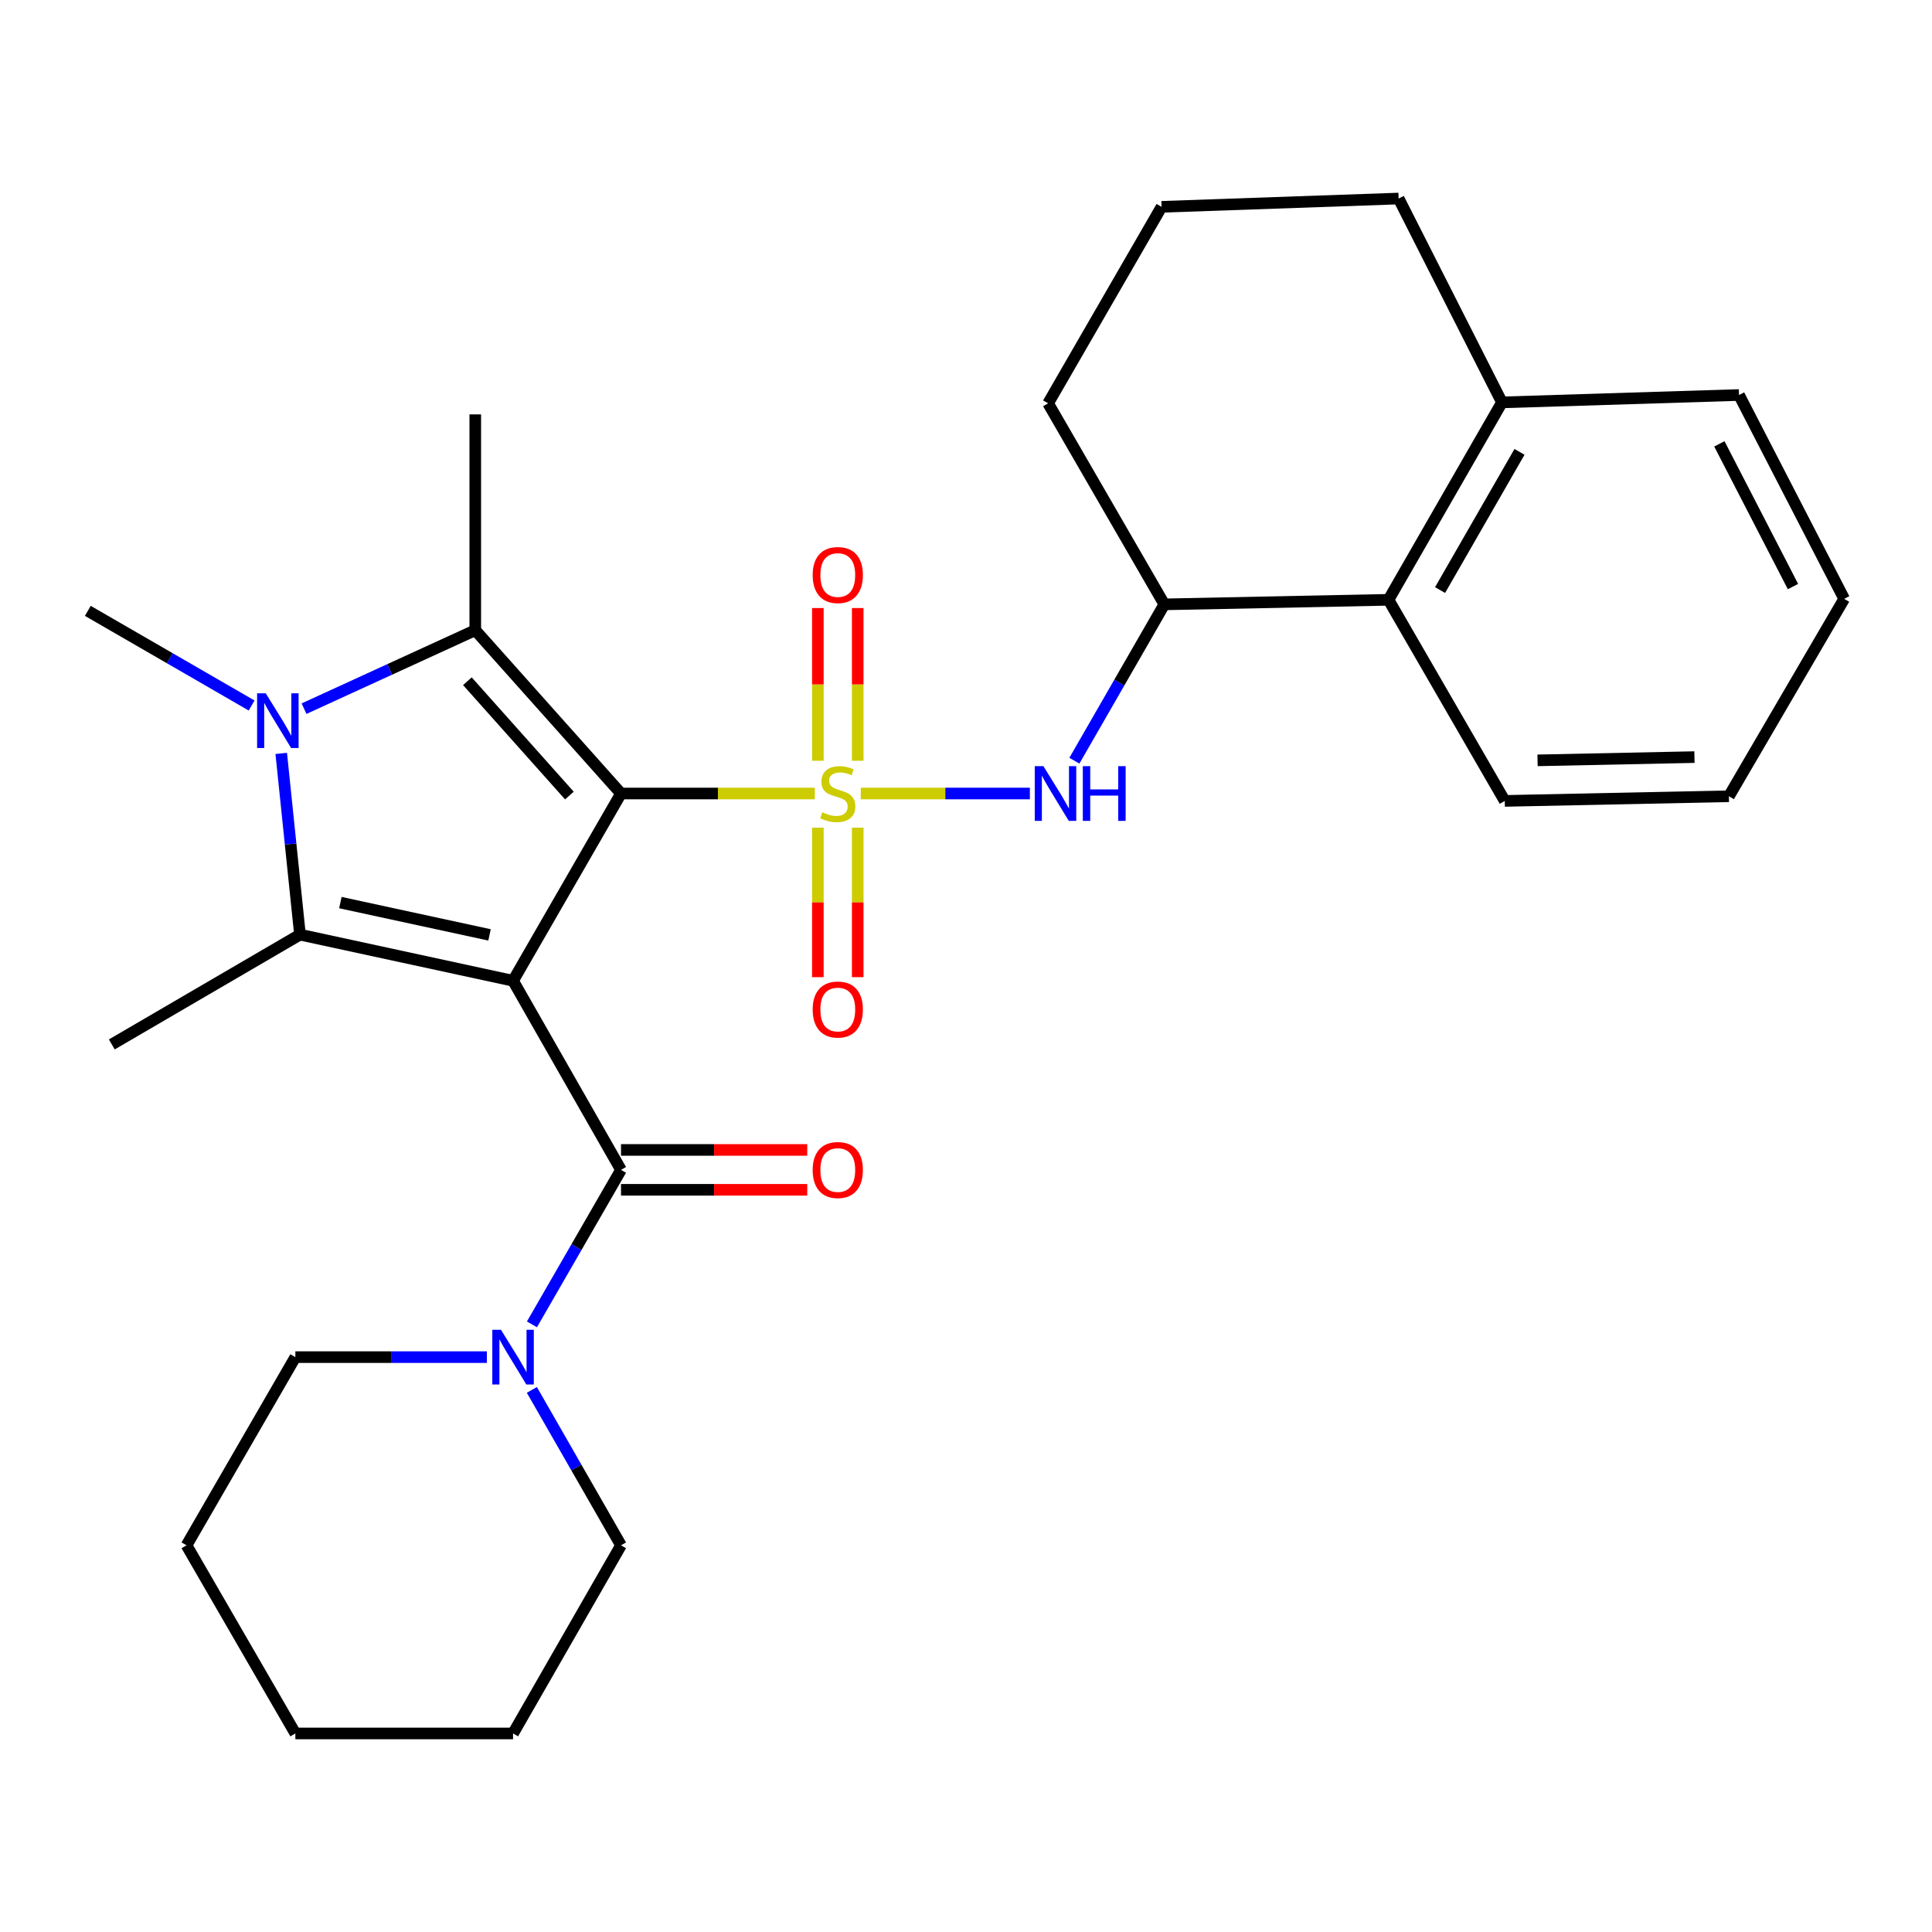<?xml version='1.0' encoding='iso-8859-1'?>
<svg version='1.1' baseProfile='full'
              xmlns='http://www.w3.org/2000/svg'
                      xmlns:rdkit='http://www.rdkit.org/xml'
                      xmlns:xlink='http://www.w3.org/1999/xlink'
                  xml:space='preserve'
width='1000px' height='1000px' viewBox='0 0 1000 1000'>
<!-- END OF HEADER -->
<rect style='opacity:1.0;fill:#FFFFFF;stroke:none' width='1000' height='1000' x='0' y='0'> </rect>
<path class='bond-0' d='M 321.431,410.721 L 371.591,410.721' style='fill:none;fill-rule:evenodd;stroke:#000000;stroke-width:6px;stroke-linecap:butt;stroke-linejoin:miter;stroke-opacity:1' />
<path class='bond-0' d='M 371.591,410.721 L 421.752,410.721' style='fill:none;fill-rule:evenodd;stroke:#CCCC00;stroke-width:6px;stroke-linecap:butt;stroke-linejoin:miter;stroke-opacity:1' />
<path class='bond-1' d='M 321.431,410.721 L 265.557,507.646' style='fill:none;fill-rule:evenodd;stroke:#000000;stroke-width:6px;stroke-linecap:butt;stroke-linejoin:miter;stroke-opacity:1' />
<path class='bond-2' d='M 321.431,410.721 L 246,326.188' style='fill:none;fill-rule:evenodd;stroke:#000000;stroke-width:6px;stroke-linecap:butt;stroke-linejoin:miter;stroke-opacity:1' />
<path class='bond-2' d='M 294.72,411.779 L 241.918,352.606' style='fill:none;fill-rule:evenodd;stroke:#000000;stroke-width:6px;stroke-linecap:butt;stroke-linejoin:miter;stroke-opacity:1' />
<path class='bond-6' d='M 445.534,410.721 L 489.299,410.721' style='fill:none;fill-rule:evenodd;stroke:#CCCC00;stroke-width:6px;stroke-linecap:butt;stroke-linejoin:miter;stroke-opacity:1' />
<path class='bond-6' d='M 489.299,410.721 L 533.065,410.721' style='fill:none;fill-rule:evenodd;stroke:#0000FF;stroke-width:6px;stroke-linecap:butt;stroke-linejoin:miter;stroke-opacity:1' />
<path class='bond-9' d='M 443.954,393.772 L 443.954,354.245' style='fill:none;fill-rule:evenodd;stroke:#CCCC00;stroke-width:6px;stroke-linecap:butt;stroke-linejoin:miter;stroke-opacity:1' />
<path class='bond-9' d='M 443.954,354.245 L 443.954,314.717' style='fill:none;fill-rule:evenodd;stroke:#FF0000;stroke-width:6px;stroke-linecap:butt;stroke-linejoin:miter;stroke-opacity:1' />
<path class='bond-9' d='M 423.32,393.772 L 423.32,354.245' style='fill:none;fill-rule:evenodd;stroke:#CCCC00;stroke-width:6px;stroke-linecap:butt;stroke-linejoin:miter;stroke-opacity:1' />
<path class='bond-9' d='M 423.32,354.245 L 423.32,314.717' style='fill:none;fill-rule:evenodd;stroke:#FF0000;stroke-width:6px;stroke-linecap:butt;stroke-linejoin:miter;stroke-opacity:1' />
<path class='bond-10' d='M 423.32,428.394 L 423.32,467.084' style='fill:none;fill-rule:evenodd;stroke:#CCCC00;stroke-width:6px;stroke-linecap:butt;stroke-linejoin:miter;stroke-opacity:1' />
<path class='bond-10' d='M 423.32,467.084 L 423.32,505.775' style='fill:none;fill-rule:evenodd;stroke:#FF0000;stroke-width:6px;stroke-linecap:butt;stroke-linejoin:miter;stroke-opacity:1' />
<path class='bond-10' d='M 443.954,428.394 L 443.954,467.084' style='fill:none;fill-rule:evenodd;stroke:#CCCC00;stroke-width:6px;stroke-linecap:butt;stroke-linejoin:miter;stroke-opacity:1' />
<path class='bond-10' d='M 443.954,467.084 L 443.954,505.775' style='fill:none;fill-rule:evenodd;stroke:#FF0000;stroke-width:6px;stroke-linecap:butt;stroke-linejoin:miter;stroke-opacity:1' />
<path class='bond-3' d='M 265.557,507.646 L 155.265,483.767' style='fill:none;fill-rule:evenodd;stroke:#000000;stroke-width:6px;stroke-linecap:butt;stroke-linejoin:miter;stroke-opacity:1' />
<path class='bond-3' d='M 253.379,483.897 L 176.175,467.182' style='fill:none;fill-rule:evenodd;stroke:#000000;stroke-width:6px;stroke-linecap:butt;stroke-linejoin:miter;stroke-opacity:1' />
<path class='bond-5' d='M 265.557,507.646 L 321.431,605.523' style='fill:none;fill-rule:evenodd;stroke:#000000;stroke-width:6px;stroke-linecap:butt;stroke-linejoin:miter;stroke-opacity:1' />
<path class='bond-4' d='M 246,326.188 L 201.681,346.498' style='fill:none;fill-rule:evenodd;stroke:#000000;stroke-width:6px;stroke-linecap:butt;stroke-linejoin:miter;stroke-opacity:1' />
<path class='bond-4' d='M 201.681,346.498 L 157.363,366.807' style='fill:none;fill-rule:evenodd;stroke:#0000FF;stroke-width:6px;stroke-linecap:butt;stroke-linejoin:miter;stroke-opacity:1' />
<path class='bond-16' d='M 246,326.188 L 246,214.486' style='fill:none;fill-rule:evenodd;stroke:#000000;stroke-width:6px;stroke-linecap:butt;stroke-linejoin:miter;stroke-opacity:1' />
<path class='bond-15' d='M 155.265,483.767 L 57.87,540.593' style='fill:none;fill-rule:evenodd;stroke:#000000;stroke-width:6px;stroke-linecap:butt;stroke-linejoin:miter;stroke-opacity:1' />
<path class='bond-29' d='M 155.265,483.767 L 150.415,436.864' style='fill:none;fill-rule:evenodd;stroke:#000000;stroke-width:6px;stroke-linecap:butt;stroke-linejoin:miter;stroke-opacity:1' />
<path class='bond-29' d='M 150.415,436.864 L 145.565,389.961' style='fill:none;fill-rule:evenodd;stroke:#0000FF;stroke-width:6px;stroke-linecap:butt;stroke-linejoin:miter;stroke-opacity:1' />
<path class='bond-14' d='M 130.233,365.17 L 87.844,340.675' style='fill:none;fill-rule:evenodd;stroke:#0000FF;stroke-width:6px;stroke-linecap:butt;stroke-linejoin:miter;stroke-opacity:1' />
<path class='bond-14' d='M 87.844,340.675 L 45.455,316.18' style='fill:none;fill-rule:evenodd;stroke:#000000;stroke-width:6px;stroke-linecap:butt;stroke-linejoin:miter;stroke-opacity:1' />
<path class='bond-7' d='M 321.431,605.523 L 298.381,645.507' style='fill:none;fill-rule:evenodd;stroke:#000000;stroke-width:6px;stroke-linecap:butt;stroke-linejoin:miter;stroke-opacity:1' />
<path class='bond-7' d='M 298.381,645.507 L 275.332,685.491' style='fill:none;fill-rule:evenodd;stroke:#0000FF;stroke-width:6px;stroke-linecap:butt;stroke-linejoin:miter;stroke-opacity:1' />
<path class='bond-12' d='M 321.431,615.84 L 369.631,615.84' style='fill:none;fill-rule:evenodd;stroke:#000000;stroke-width:6px;stroke-linecap:butt;stroke-linejoin:miter;stroke-opacity:1' />
<path class='bond-12' d='M 369.631,615.84 L 417.832,615.84' style='fill:none;fill-rule:evenodd;stroke:#FF0000;stroke-width:6px;stroke-linecap:butt;stroke-linejoin:miter;stroke-opacity:1' />
<path class='bond-12' d='M 321.431,595.206 L 369.631,595.206' style='fill:none;fill-rule:evenodd;stroke:#000000;stroke-width:6px;stroke-linecap:butt;stroke-linejoin:miter;stroke-opacity:1' />
<path class='bond-12' d='M 369.631,595.206 L 417.832,595.206' style='fill:none;fill-rule:evenodd;stroke:#FF0000;stroke-width:6px;stroke-linecap:butt;stroke-linejoin:miter;stroke-opacity:1' />
<path class='bond-8' d='M 556.097,393.737 L 579.377,353.279' style='fill:none;fill-rule:evenodd;stroke:#0000FF;stroke-width:6px;stroke-linecap:butt;stroke-linejoin:miter;stroke-opacity:1' />
<path class='bond-8' d='M 579.377,353.279 L 602.657,312.821' style='fill:none;fill-rule:evenodd;stroke:#000000;stroke-width:6px;stroke-linecap:butt;stroke-linejoin:miter;stroke-opacity:1' />
<path class='bond-17' d='M 252,702.448 L 202.44,702.448' style='fill:none;fill-rule:evenodd;stroke:#0000FF;stroke-width:6px;stroke-linecap:butt;stroke-linejoin:miter;stroke-opacity:1' />
<path class='bond-17' d='M 202.44,702.448 L 152.88,702.448' style='fill:none;fill-rule:evenodd;stroke:#000000;stroke-width:6px;stroke-linecap:butt;stroke-linejoin:miter;stroke-opacity:1' />
<path class='bond-18' d='M 275.289,719.416 L 298.36,759.635' style='fill:none;fill-rule:evenodd;stroke:#0000FF;stroke-width:6px;stroke-linecap:butt;stroke-linejoin:miter;stroke-opacity:1' />
<path class='bond-18' d='M 298.36,759.635 L 321.431,799.855' style='fill:none;fill-rule:evenodd;stroke:#000000;stroke-width:6px;stroke-linecap:butt;stroke-linejoin:miter;stroke-opacity:1' />
<path class='bond-11' d='M 602.657,312.821 L 718.681,310.46' style='fill:none;fill-rule:evenodd;stroke:#000000;stroke-width:6px;stroke-linecap:butt;stroke-linejoin:miter;stroke-opacity:1' />
<path class='bond-19' d='M 602.657,312.821 L 542.496,208.754' style='fill:none;fill-rule:evenodd;stroke:#000000;stroke-width:6px;stroke-linecap:butt;stroke-linejoin:miter;stroke-opacity:1' />
<path class='bond-13' d='M 718.681,310.46 L 777.409,208.273' style='fill:none;fill-rule:evenodd;stroke:#000000;stroke-width:6px;stroke-linecap:butt;stroke-linejoin:miter;stroke-opacity:1' />
<path class='bond-13' d='M 745.38,305.414 L 786.49,233.883' style='fill:none;fill-rule:evenodd;stroke:#000000;stroke-width:6px;stroke-linecap:butt;stroke-linejoin:miter;stroke-opacity:1' />
<path class='bond-21' d='M 718.681,310.46 L 778.853,414.55' style='fill:none;fill-rule:evenodd;stroke:#000000;stroke-width:6px;stroke-linecap:butt;stroke-linejoin:miter;stroke-opacity:1' />
<path class='bond-23' d='M 777.409,208.273 L 900.116,204.455' style='fill:none;fill-rule:evenodd;stroke:#000000;stroke-width:6px;stroke-linecap:butt;stroke-linejoin:miter;stroke-opacity:1' />
<path class='bond-31' d='M 777.409,208.273 L 723.931,102.761' style='fill:none;fill-rule:evenodd;stroke:#000000;stroke-width:6px;stroke-linecap:butt;stroke-linejoin:miter;stroke-opacity:1' />
<path class='bond-25' d='M 152.88,702.448 L 96.548,799.855' style='fill:none;fill-rule:evenodd;stroke:#000000;stroke-width:6px;stroke-linecap:butt;stroke-linejoin:miter;stroke-opacity:1' />
<path class='bond-24' d='M 321.431,799.855 L 265.557,897.239' style='fill:none;fill-rule:evenodd;stroke:#000000;stroke-width:6px;stroke-linecap:butt;stroke-linejoin:miter;stroke-opacity:1' />
<path class='bond-20' d='M 542.496,208.754 L 601.224,107.06' style='fill:none;fill-rule:evenodd;stroke:#000000;stroke-width:6px;stroke-linecap:butt;stroke-linejoin:miter;stroke-opacity:1' />
<path class='bond-22' d='M 601.224,107.06 L 723.931,102.761' style='fill:none;fill-rule:evenodd;stroke:#000000;stroke-width:6px;stroke-linecap:butt;stroke-linejoin:miter;stroke-opacity:1' />
<path class='bond-26' d='M 778.853,414.55 L 894.877,412.143' style='fill:none;fill-rule:evenodd;stroke:#000000;stroke-width:6px;stroke-linecap:butt;stroke-linejoin:miter;stroke-opacity:1' />
<path class='bond-26' d='M 795.829,393.559 L 877.046,391.873' style='fill:none;fill-rule:evenodd;stroke:#000000;stroke-width:6px;stroke-linecap:butt;stroke-linejoin:miter;stroke-opacity:1' />
<path class='bond-32' d='M 900.116,204.455 L 954.545,309.967' style='fill:none;fill-rule:evenodd;stroke:#000000;stroke-width:6px;stroke-linecap:butt;stroke-linejoin:miter;stroke-opacity:1' />
<path class='bond-32' d='M 889.942,229.742 L 928.043,303.6' style='fill:none;fill-rule:evenodd;stroke:#000000;stroke-width:6px;stroke-linecap:butt;stroke-linejoin:miter;stroke-opacity:1' />
<path class='bond-28' d='M 265.557,897.239 L 152.88,897.239' style='fill:none;fill-rule:evenodd;stroke:#000000;stroke-width:6px;stroke-linecap:butt;stroke-linejoin:miter;stroke-opacity:1' />
<path class='bond-30' d='M 96.548,799.855 L 152.88,897.239' style='fill:none;fill-rule:evenodd;stroke:#000000;stroke-width:6px;stroke-linecap:butt;stroke-linejoin:miter;stroke-opacity:1' />
<path class='bond-27' d='M 894.877,412.143 L 954.545,309.967' style='fill:none;fill-rule:evenodd;stroke:#000000;stroke-width:6px;stroke-linecap:butt;stroke-linejoin:miter;stroke-opacity:1' />
<path  class='atom-1' d='M 425.637 420.441
Q 425.957 420.561, 427.277 421.121
Q 428.597 421.681, 430.037 422.041
Q 431.517 422.361, 432.957 422.361
Q 435.637 422.361, 437.197 421.081
Q 438.757 419.761, 438.757 417.481
Q 438.757 415.921, 437.957 414.961
Q 437.197 414.001, 435.997 413.481
Q 434.797 412.961, 432.797 412.361
Q 430.277 411.601, 428.757 410.881
Q 427.277 410.161, 426.197 408.641
Q 425.157 407.121, 425.157 404.561
Q 425.157 401.001, 427.557 398.801
Q 429.997 396.601, 434.797 396.601
Q 438.077 396.601, 441.797 398.161
L 440.877 401.241
Q 437.477 399.841, 434.917 399.841
Q 432.157 399.841, 430.637 401.001
Q 429.117 402.121, 429.157 404.081
Q 429.157 405.601, 429.917 406.521
Q 430.717 407.441, 431.837 407.961
Q 432.997 408.481, 434.917 409.081
Q 437.477 409.881, 438.997 410.681
Q 440.517 411.481, 441.597 413.121
Q 442.717 414.721, 442.717 417.481
Q 442.717 421.401, 440.077 423.521
Q 437.477 425.601, 433.117 425.601
Q 430.597 425.601, 428.677 425.041
Q 426.797 424.521, 424.557 423.601
L 425.637 420.441
' fill='#CCCC00'/>
<path  class='atom-5' d='M 137.553 358.857
L 146.833 373.857
Q 147.753 375.337, 149.233 378.017
Q 150.713 380.697, 150.793 380.857
L 150.793 358.857
L 154.553 358.857
L 154.553 387.177
L 150.673 387.177
L 140.713 370.777
Q 139.553 368.857, 138.313 366.657
Q 137.113 364.457, 136.753 363.777
L 136.753 387.177
L 133.073 387.177
L 133.073 358.857
L 137.553 358.857
' fill='#0000FF'/>
<path  class='atom-7' d='M 540.065 396.561
L 549.345 411.561
Q 550.265 413.041, 551.745 415.721
Q 553.225 418.401, 553.305 418.561
L 553.305 396.561
L 557.065 396.561
L 557.065 424.881
L 553.185 424.881
L 543.225 408.481
Q 542.065 406.561, 540.825 404.361
Q 539.625 402.161, 539.265 401.481
L 539.265 424.881
L 535.585 424.881
L 535.585 396.561
L 540.065 396.561
' fill='#0000FF'/>
<path  class='atom-7' d='M 560.465 396.561
L 564.305 396.561
L 564.305 408.601
L 578.785 408.601
L 578.785 396.561
L 582.625 396.561
L 582.625 424.881
L 578.785 424.881
L 578.785 411.801
L 564.305 411.801
L 564.305 424.881
L 560.465 424.881
L 560.465 396.561
' fill='#0000FF'/>
<path  class='atom-8' d='M 259.297 688.288
L 268.577 703.288
Q 269.497 704.768, 270.977 707.448
Q 272.457 710.128, 272.537 710.288
L 272.537 688.288
L 276.297 688.288
L 276.297 716.608
L 272.417 716.608
L 262.457 700.208
Q 261.297 698.288, 260.057 696.088
Q 258.857 693.888, 258.497 693.208
L 258.497 716.608
L 254.817 716.608
L 254.817 688.288
L 259.297 688.288
' fill='#0000FF'/>
<path  class='atom-10' d='M 420.637 297.632
Q 420.637 290.832, 423.997 287.032
Q 427.357 283.232, 433.637 283.232
Q 439.917 283.232, 443.277 287.032
Q 446.637 290.832, 446.637 297.632
Q 446.637 304.512, 443.237 308.432
Q 439.837 312.312, 433.637 312.312
Q 427.397 312.312, 423.997 308.432
Q 420.637 304.552, 420.637 297.632
M 433.637 309.112
Q 437.957 309.112, 440.277 306.232
Q 442.637 303.312, 442.637 297.632
Q 442.637 292.072, 440.277 289.272
Q 437.957 286.432, 433.637 286.432
Q 429.317 286.432, 426.957 289.232
Q 424.637 292.032, 424.637 297.632
Q 424.637 303.352, 426.957 306.232
Q 429.317 309.112, 433.637 309.112
' fill='#FF0000'/>
<path  class='atom-11' d='M 420.637 522.526
Q 420.637 515.726, 423.997 511.926
Q 427.357 508.126, 433.637 508.126
Q 439.917 508.126, 443.277 511.926
Q 446.637 515.726, 446.637 522.526
Q 446.637 529.406, 443.237 533.326
Q 439.837 537.206, 433.637 537.206
Q 427.397 537.206, 423.997 533.326
Q 420.637 529.446, 420.637 522.526
M 433.637 534.006
Q 437.957 534.006, 440.277 531.126
Q 442.637 528.206, 442.637 522.526
Q 442.637 516.966, 440.277 514.166
Q 437.957 511.326, 433.637 511.326
Q 429.317 511.326, 426.957 514.126
Q 424.637 516.926, 424.637 522.526
Q 424.637 528.246, 426.957 531.126
Q 429.317 534.006, 433.637 534.006
' fill='#FF0000'/>
<path  class='atom-13' d='M 420.637 605.603
Q 420.637 598.803, 423.997 595.003
Q 427.357 591.203, 433.637 591.203
Q 439.917 591.203, 443.277 595.003
Q 446.637 598.803, 446.637 605.603
Q 446.637 612.483, 443.237 616.403
Q 439.837 620.283, 433.637 620.283
Q 427.397 620.283, 423.997 616.403
Q 420.637 612.523, 420.637 605.603
M 433.637 617.083
Q 437.957 617.083, 440.277 614.203
Q 442.637 611.283, 442.637 605.603
Q 442.637 600.043, 440.277 597.243
Q 437.957 594.403, 433.637 594.403
Q 429.317 594.403, 426.957 597.203
Q 424.637 600.003, 424.637 605.603
Q 424.637 611.323, 426.957 614.203
Q 429.317 617.083, 433.637 617.083
' fill='#FF0000'/>
</svg>
